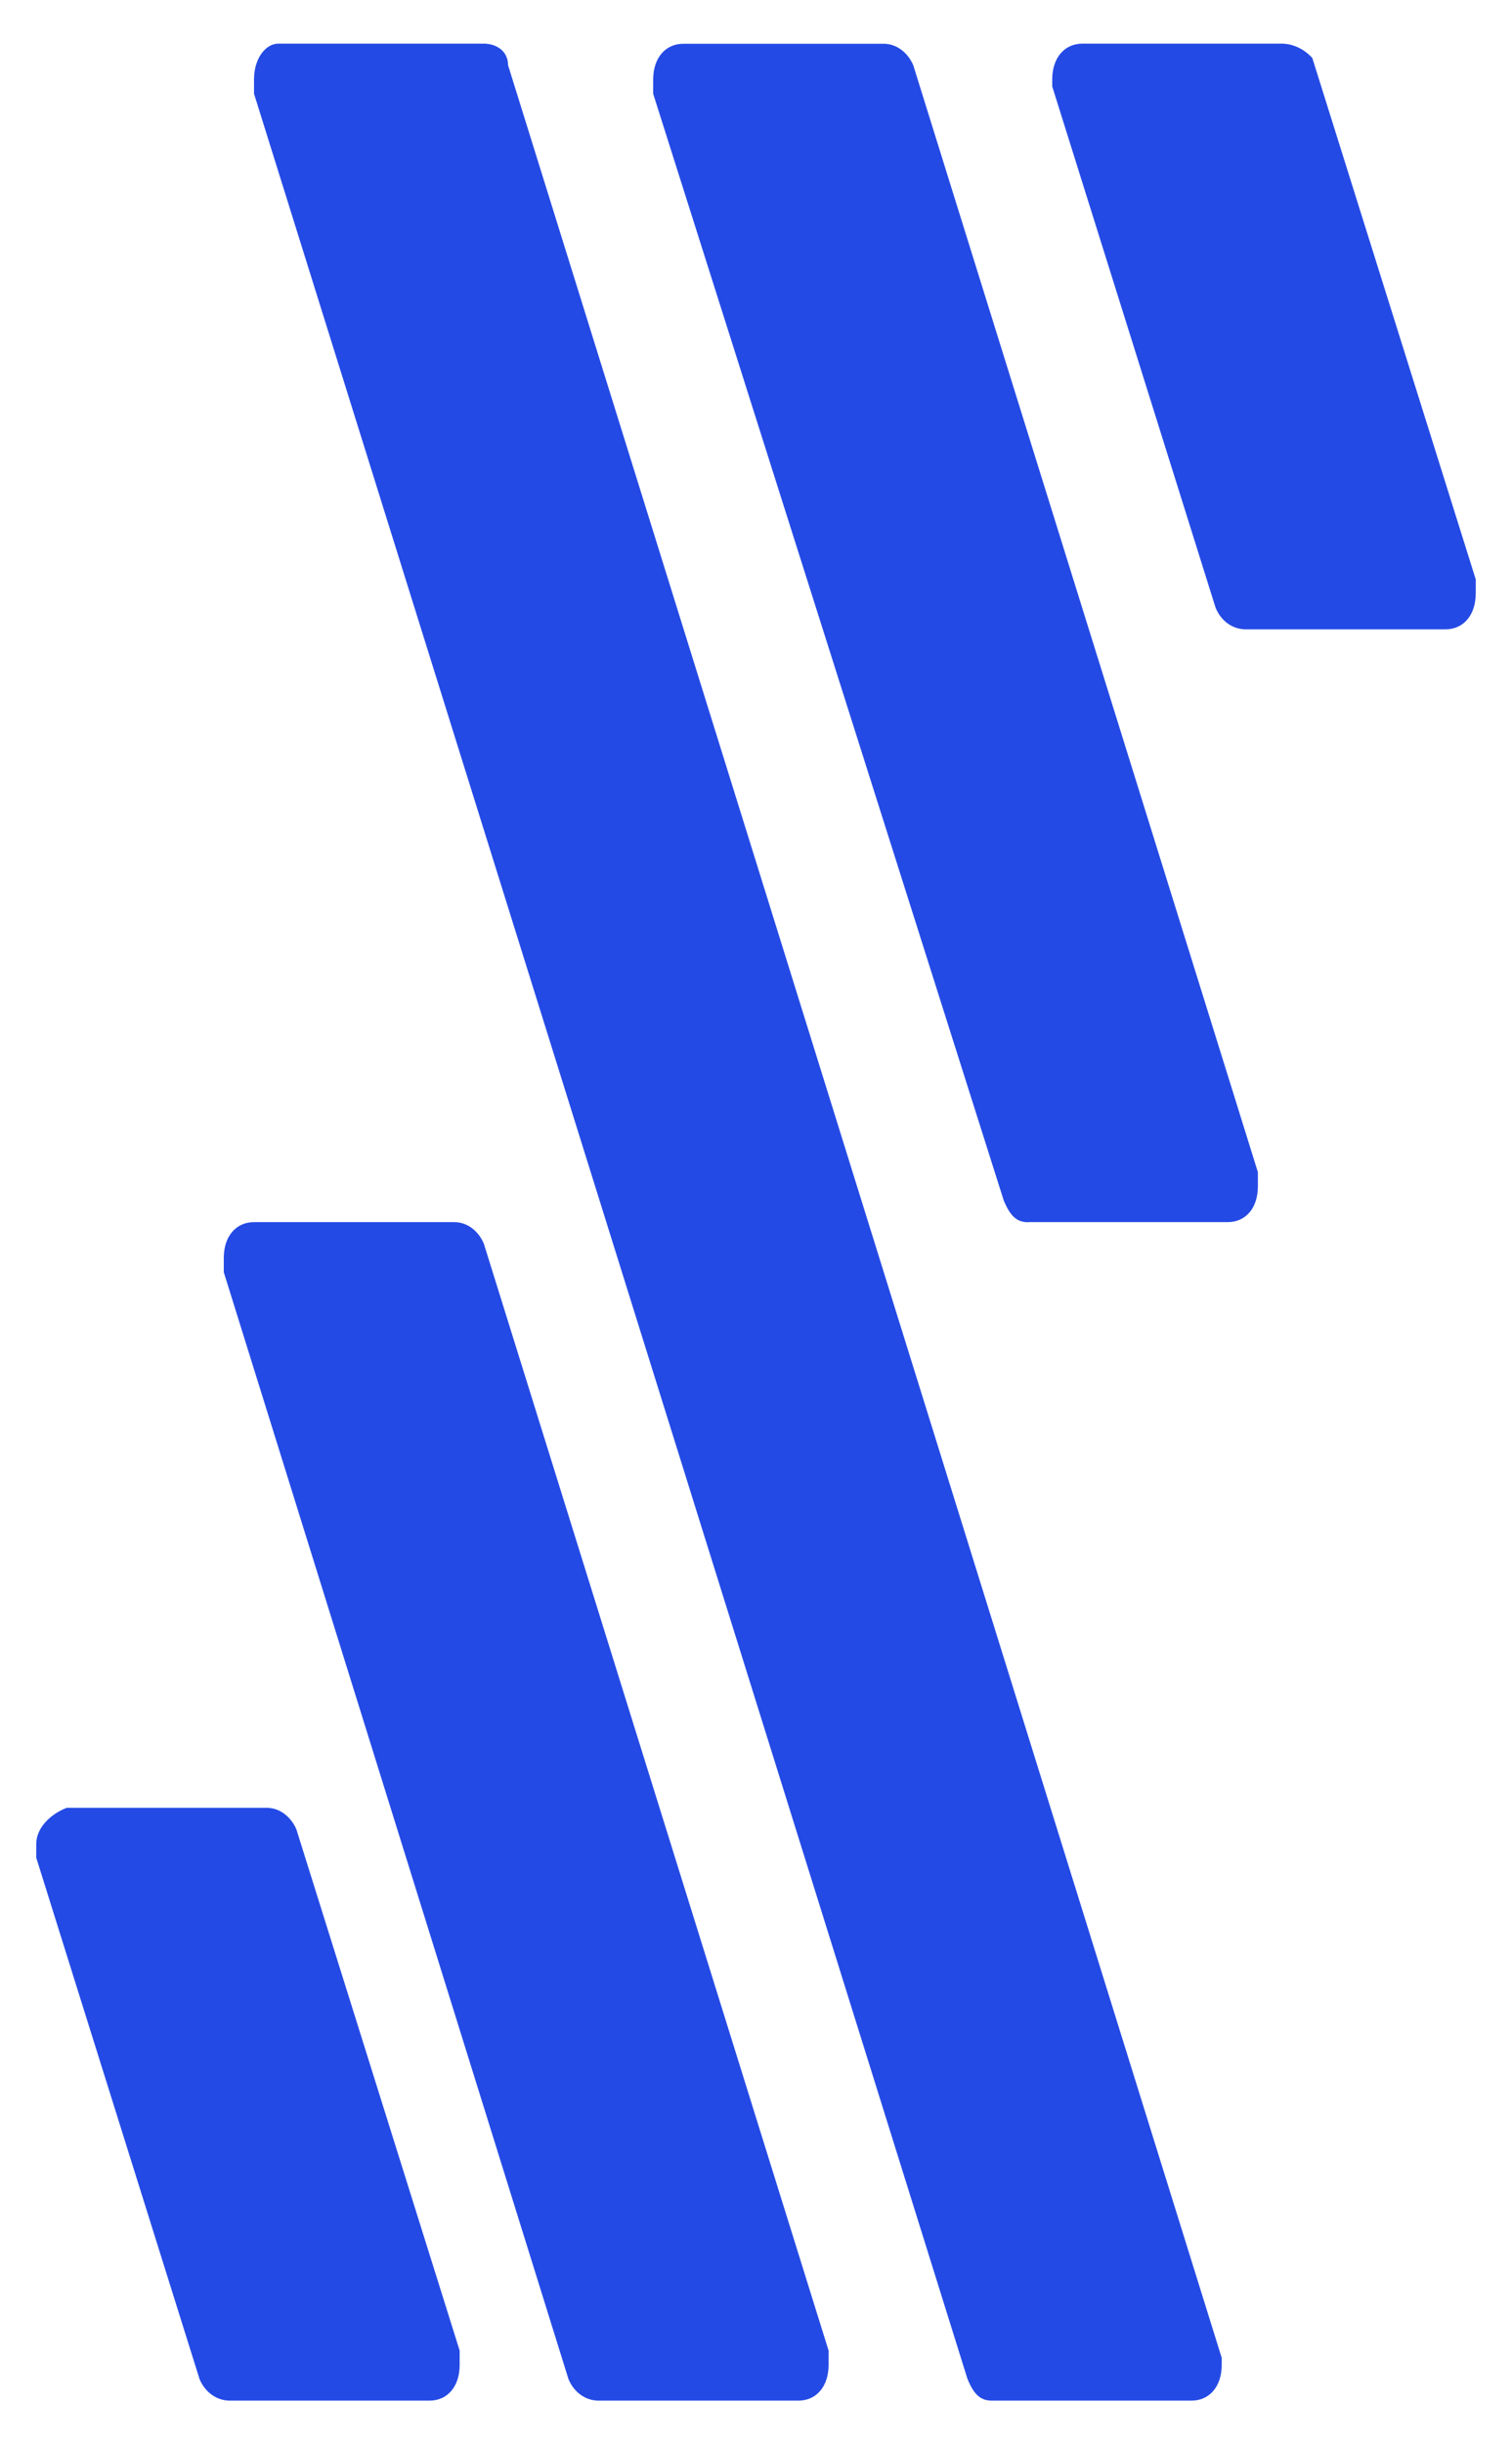 <svg xmlns="http://www.w3.org/2000/svg" width="13" height="21" viewBox="0 0 13 21" fill="none">
  <path d="M1.976 20.625H3.692C3.849 20.625 3.952 20.502 3.952 20.319V20.195L2.548 15.716C2.524 15.66 2.486 15.613 2.44 15.58C2.394 15.547 2.342 15.531 2.288 15.532H0.573C0.416 15.594 0.312 15.717 0.312 15.839V15.962L1.716 20.441C1.769 20.564 1.873 20.625 1.976 20.625ZM9.047 0.743L10.452 5.223C10.504 5.346 10.607 5.407 10.711 5.407H12.428C12.583 5.407 12.688 5.284 12.688 5.1V4.977L11.283 0.498C11.212 0.421 11.12 0.377 11.024 0.375H9.307C9.151 0.375 9.047 0.498 9.047 0.682V0.743ZM5.147 20.625H6.864C7.02 20.625 7.124 20.502 7.124 20.319V20.195L4.16 10.685C4.136 10.628 4.099 10.581 4.053 10.548C4.007 10.515 3.954 10.499 3.9 10.5H2.184C2.028 10.5 1.924 10.623 1.924 10.807V10.93L4.888 20.441C4.94 20.564 5.044 20.625 5.147 20.625ZM8.527 20.625H10.244C10.4 20.625 10.504 20.502 10.504 20.319V20.257L4.368 0.559C4.368 0.436 4.264 0.375 4.16 0.375H2.392C2.287 0.375 2.184 0.498 2.184 0.682V0.805L8.319 20.441C8.371 20.564 8.424 20.625 8.527 20.625ZM8.84 10.5H10.555C10.712 10.5 10.815 10.377 10.815 10.194V10.07L7.852 0.56C7.828 0.504 7.79 0.456 7.744 0.424C7.698 0.391 7.646 0.375 7.592 0.376H5.876C5.72 0.376 5.616 0.499 5.616 0.683V0.806L8.631 10.317C8.684 10.44 8.736 10.501 8.84 10.501V10.5Z" fill="#244AE5"/>
</svg>